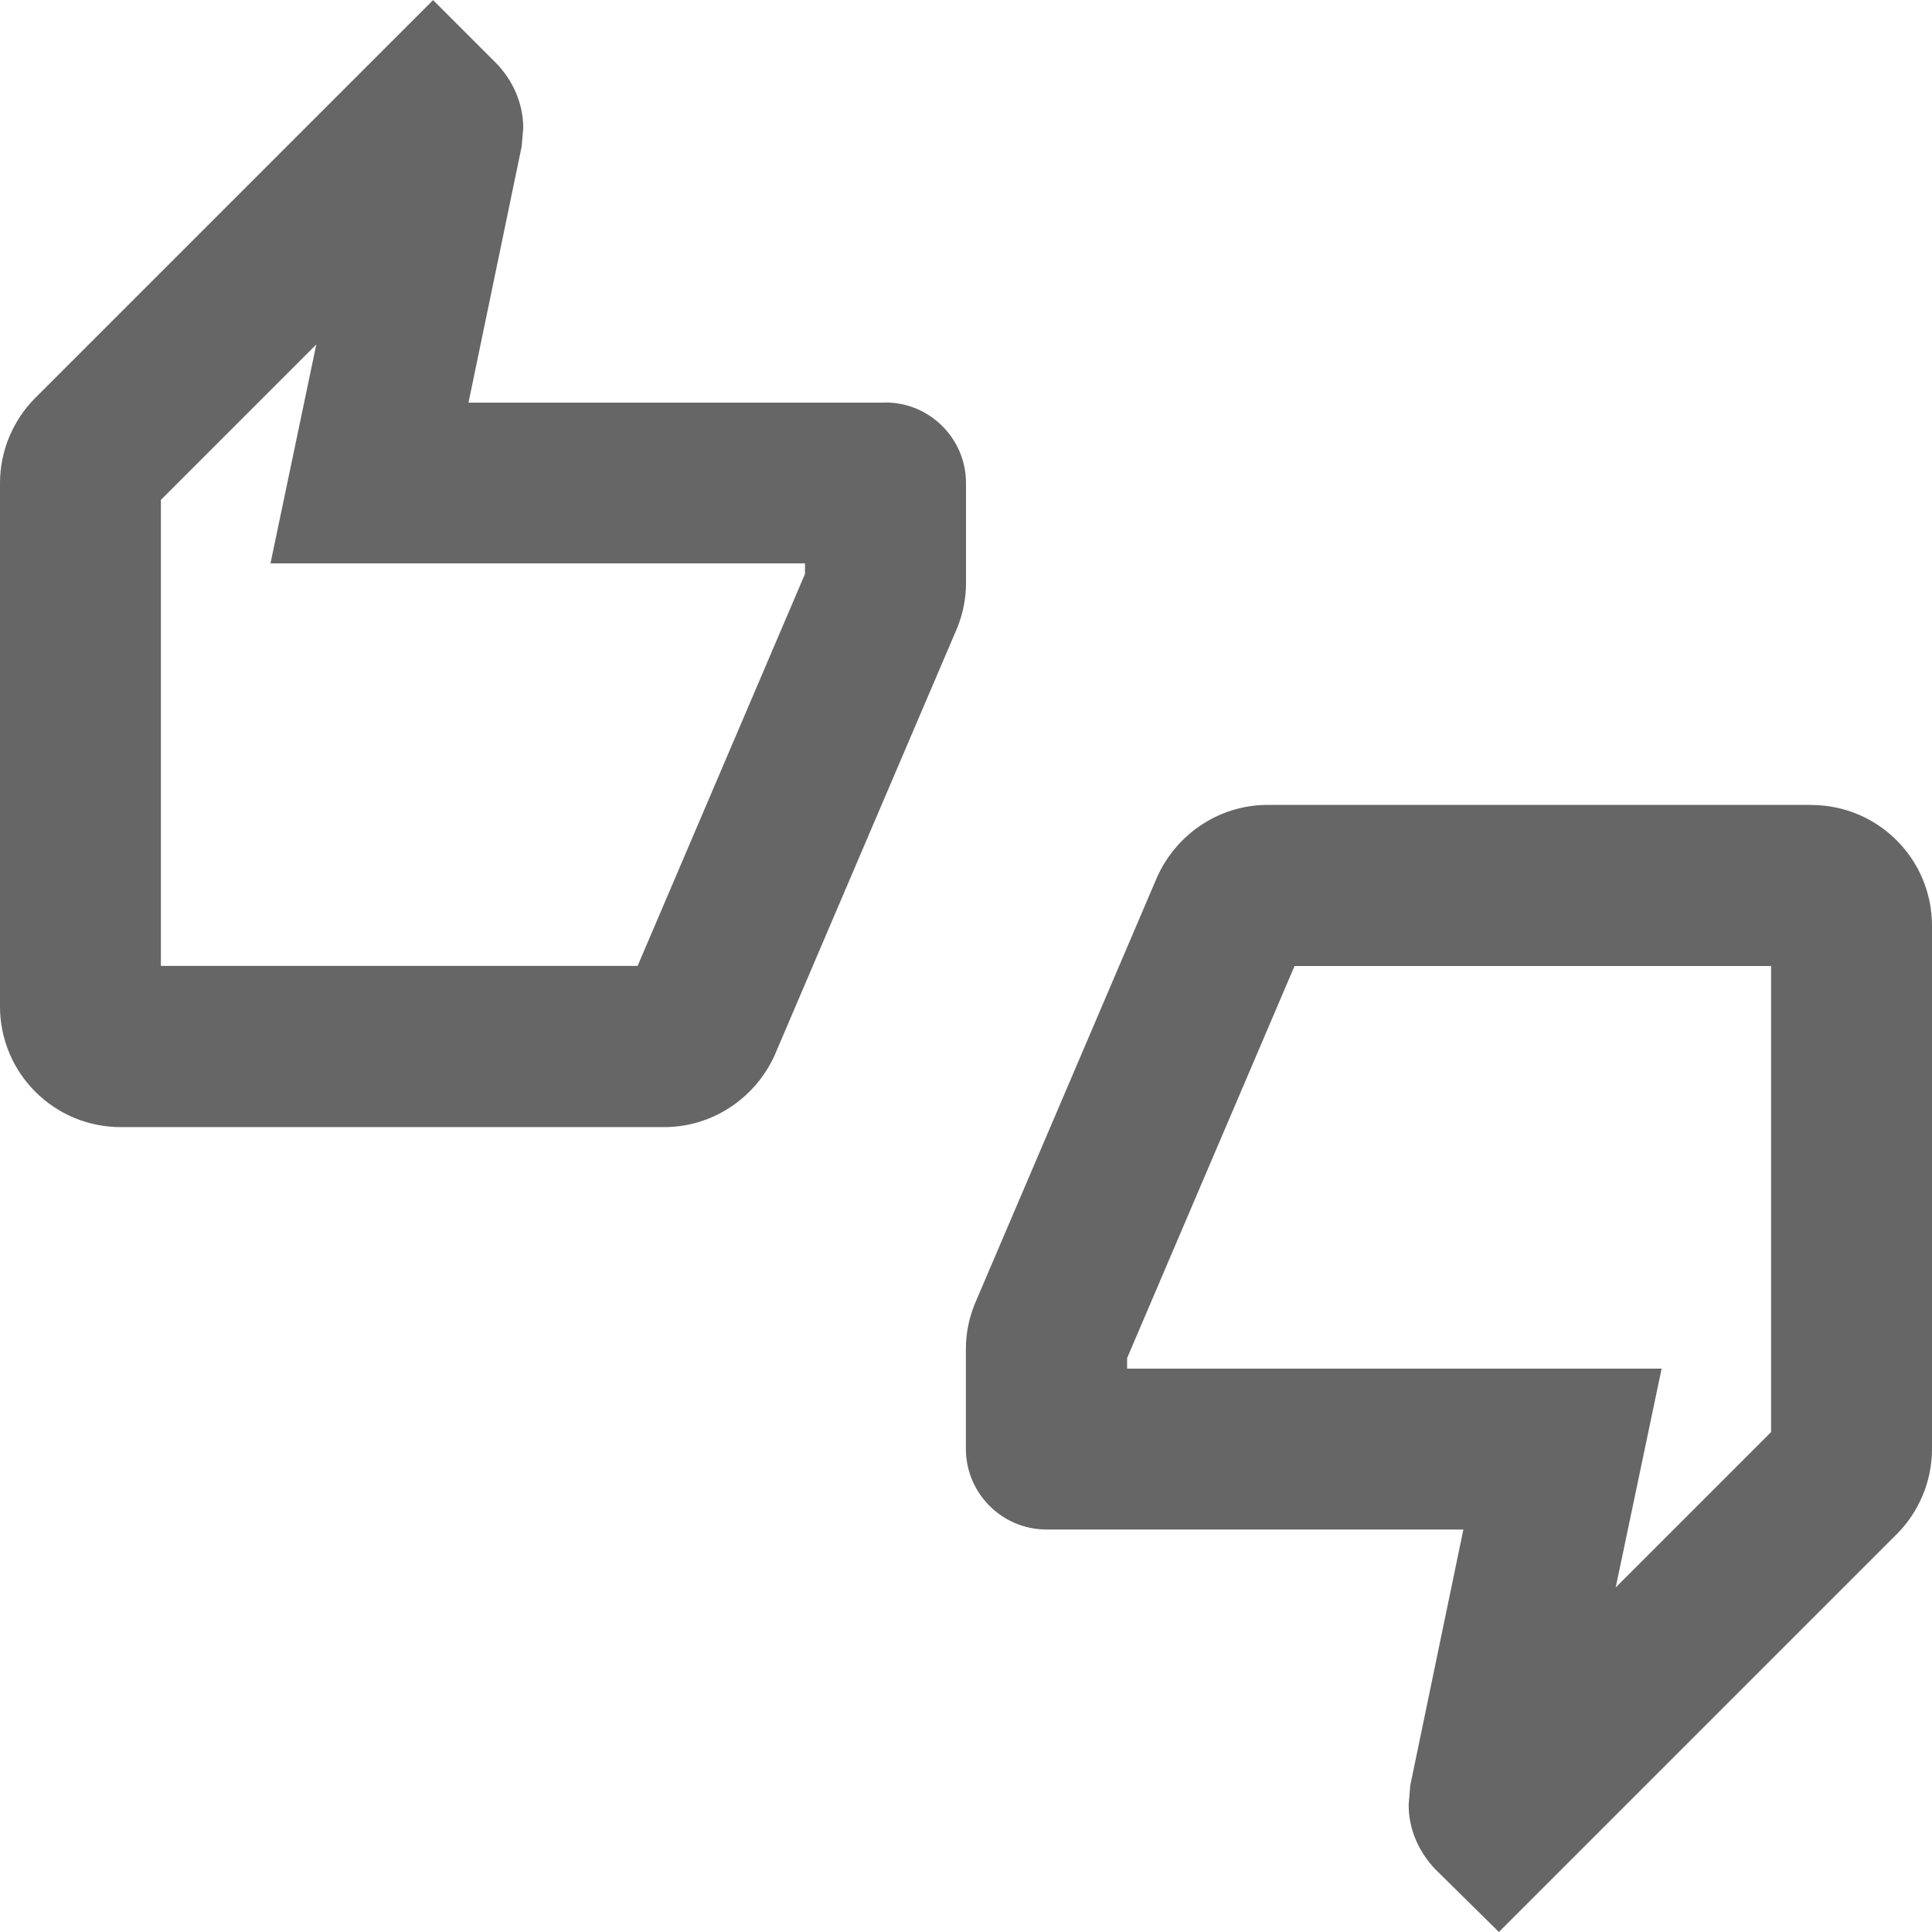 <!-- Generated by IcoMoon.io -->
<svg version="1.1" xmlns="http://www.w3.org/2000/svg" width="18" height="18" viewBox="0 0 18 18">
<title>thumbs-up-down-outlined</title>
<path opacity="0.6" fill="#000" d="M8.25 3.75c0.413 0 0.75 0.337 0.75 0.75v0.937c0 0.143-0.030 0.285-0.082 0.413l-1.695 3.968c-0.172 0.397-0.57 0.683-1.035 0.683h-5.063c-0.622 0-1.125-0.503-1.125-1.125v-4.875c0-0.307 0.127-0.593 0.33-0.795l3.705-3.705 0.593 0.593c0.15 0.157 0.247 0.368 0.247 0.6l-0.015 0.172-0.495 2.385h3.885zM5.94 9l1.56-3.653v-0.098h-4.98l0.427-2.040-1.448 1.448v4.342h4.44zM16.875 7.5c0.622 0 1.125 0.503 1.125 1.125v4.875c0 0.307-0.127 0.593-0.33 0.795l-3.705 3.705-0.593-0.585c-0.15-0.157-0.248-0.368-0.248-0.6l0.015-0.18 0.495-2.385h-3.885c-0.413 0-0.75-0.338-0.75-0.75v-0.937c0-0.143 0.030-0.285 0.082-0.413l1.695-3.968c0.172-0.397 0.57-0.683 1.035-0.683h5.063zM15.053 14.79l1.448-1.448v-4.342h-4.44l-1.56 3.653v0.098h4.98l-0.428 2.040z"></path>
</svg>
